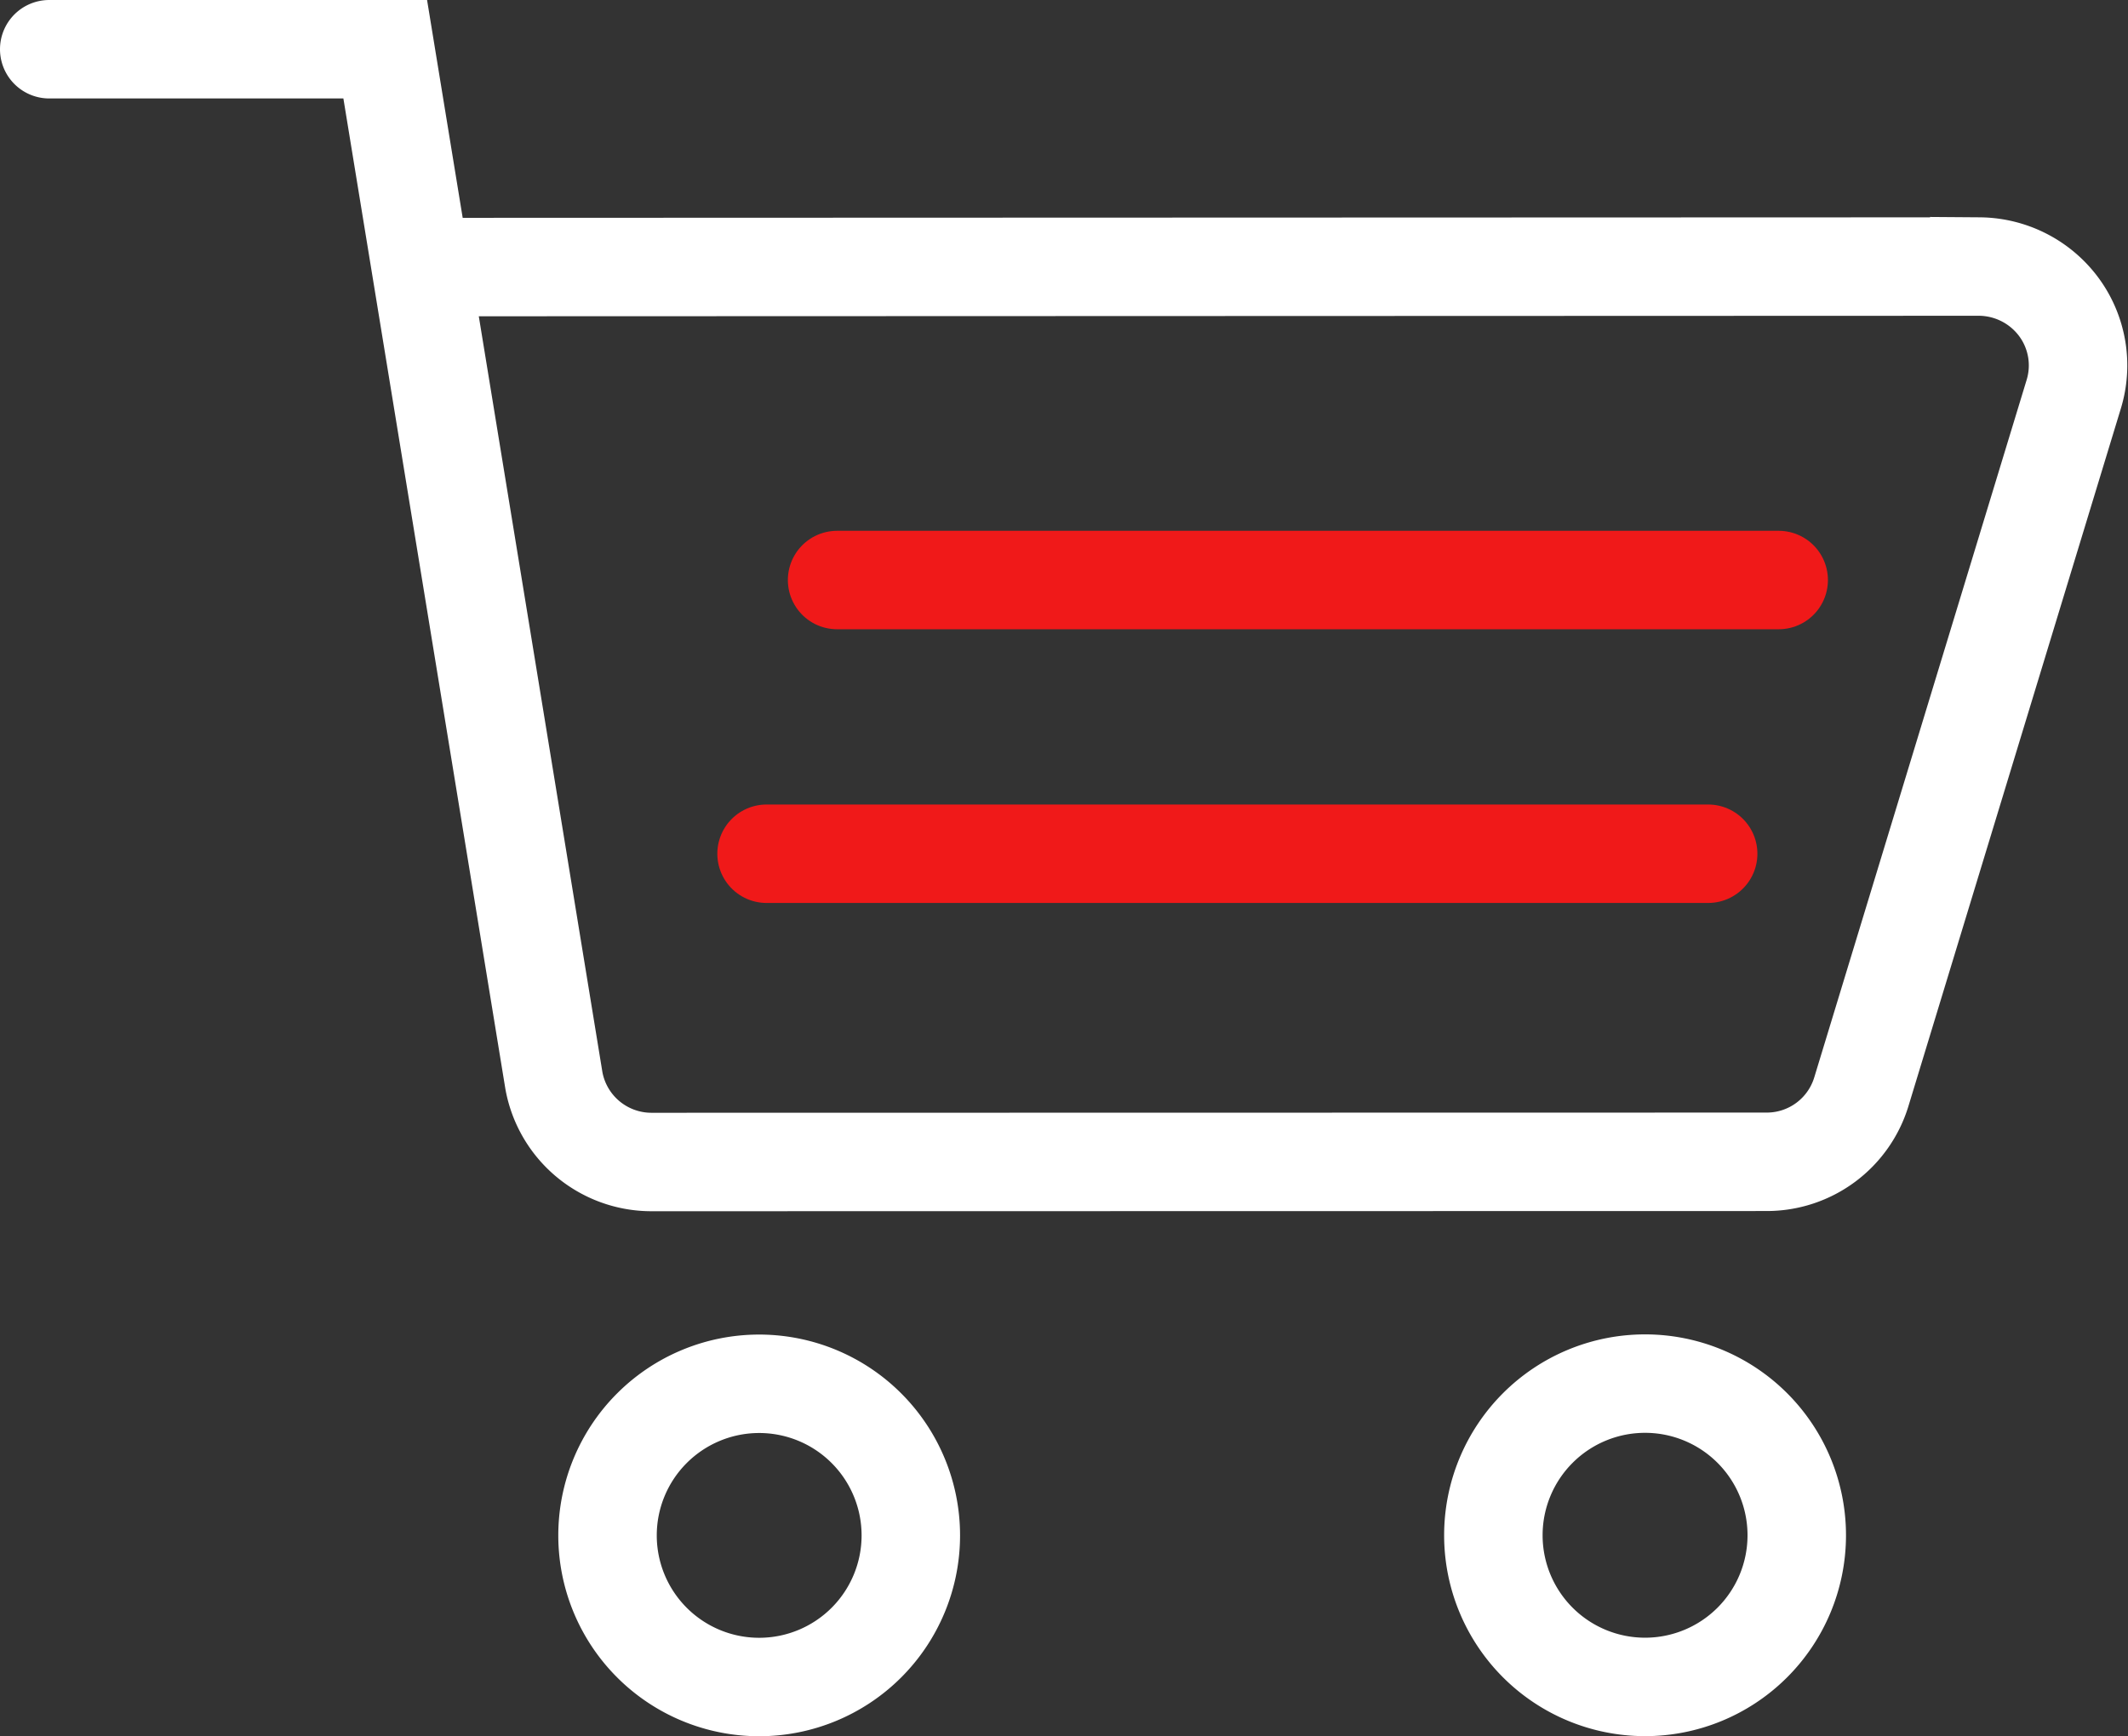 <svg xmlns="http://www.w3.org/2000/svg" width="86.44" height="70.545" viewBox="0 0 86.44 70.545">
  <rect x="0" y="0" width="86.44" height="70.545" fill="#333333" stroke="none"/>
  <g id="cart" transform="translate(2 2)">
    <line id="Line_9" data-name="Line 9" x1="38.248" transform="translate(32.003 21.567)" fill="none" stroke="#f01919" stroke-linecap="round" stroke-miterlimit="10" stroke-width="4"/>
    <line id="Line_10" data-name="Line 10" x1="38.248" transform="translate(29.138 32.688)" fill="none" stroke="#f01919" stroke-linecap="round" stroke-miterlimit="10" stroke-width="4"/>
    <g id="Group_40" data-name="Group 40" transform="translate(6.311 -0.449)">
      <path id="Path_133" data-name="Path 133" d="M9.516,9.3l62.573-.021a4.055,4.055,0,0,1,3.225,1.636,4,4,0,0,1,.61,3.555L67.3,42.8a4.015,4.015,0,0,1-3.838,2.854h0l-45.313.008a4.027,4.027,0,0,1-3.961-3.313L7.337.449H-6.311" fill="none" stroke="#fff" stroke-linecap="round" stroke-miterlimit="10" stroke-width="4"/>
    </g>
    <g id="Group_41" data-name="Group 41" transform="translate(11.311 5.425)">
      <path id="Path_134" data-name="Path 134" d="M23.687,54.964a6.16,6.16,0,1,1,0-.009Z" fill="none" stroke="#fff" stroke-linecap="round" stroke-miterlimit="10" stroke-width="4"/>
    </g>
    <g id="Group_42" data-name="Group 42" transform="translate(11.311 5.425)">
      <path id="Path_135" data-name="Path 135" d="M59.674,54.964a6.162,6.162,0,1,1,0-.02Z" fill="none" stroke="#fff" stroke-linecap="round" stroke-miterlimit="10" stroke-width="4"/>
    </g>
  </g>
</svg>
